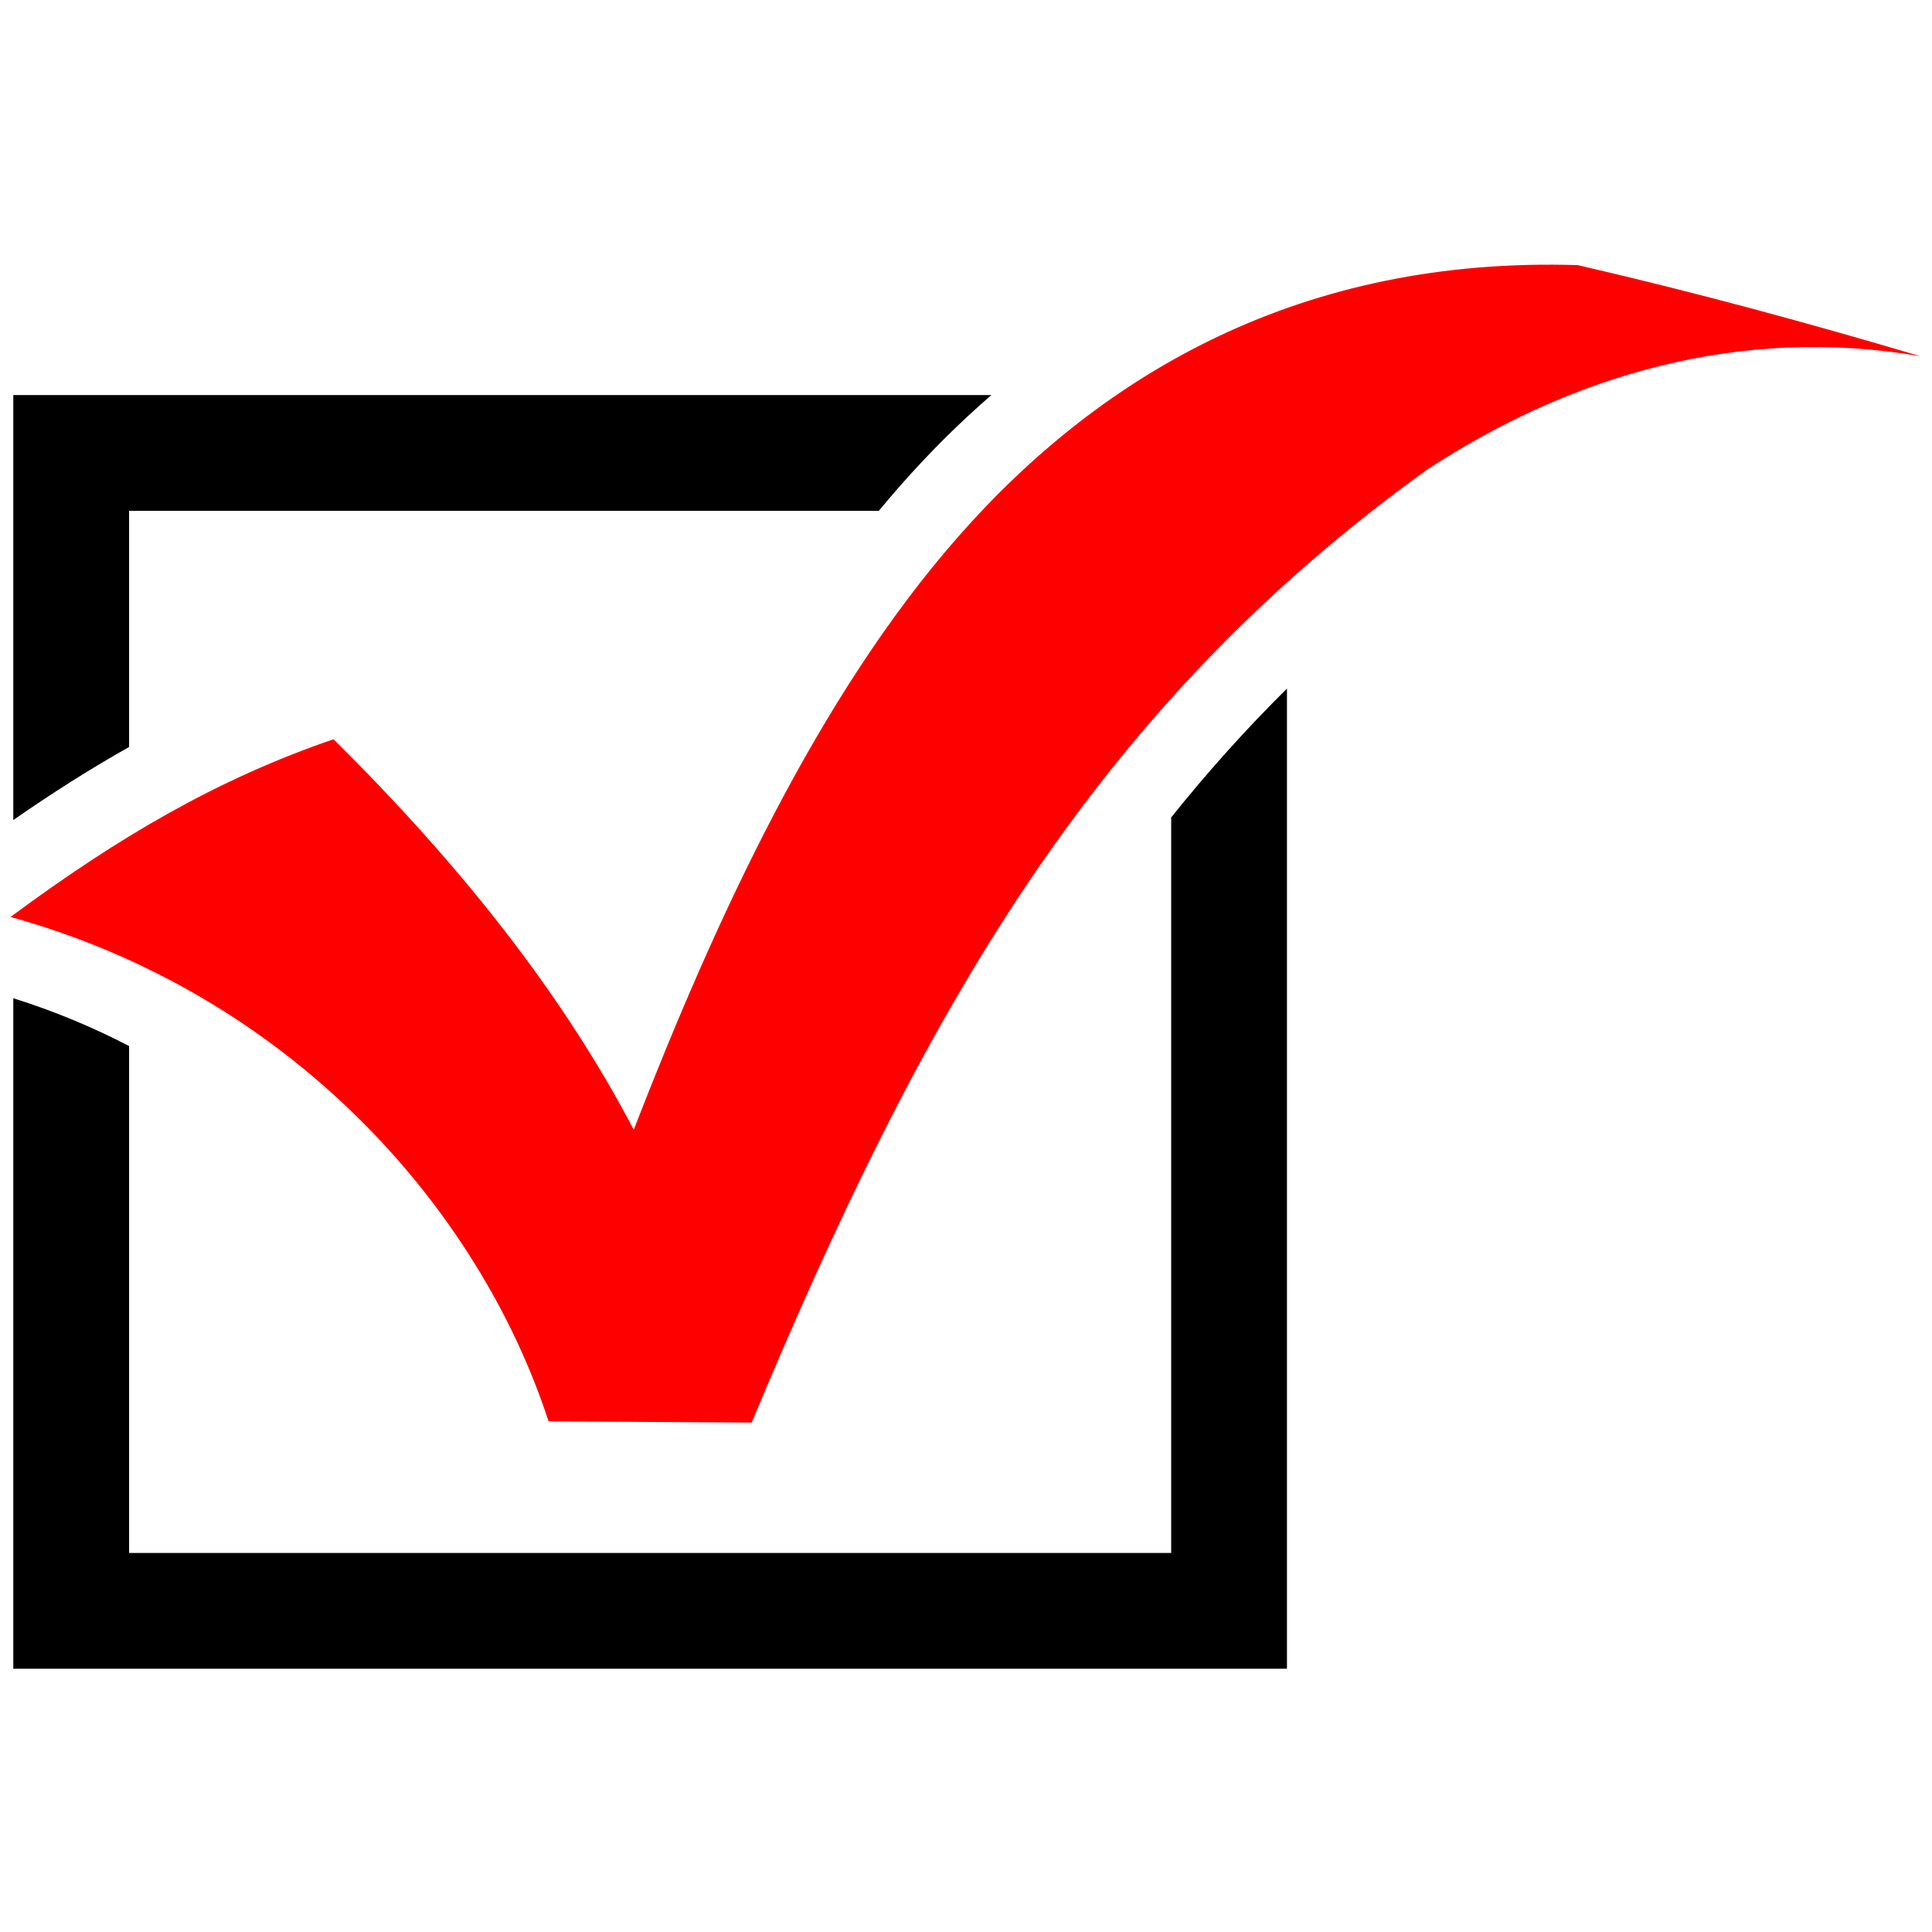 <?xml version="1.0" encoding="UTF-8" standalone="no"?>
<!-- Generator: Adobe Illustrator 13.0.0, SVG Export Plug-In . SVG Version: 6.00 Build 14948)  -->

<svg
   xmlns:dc="http://purl.org/dc/elements/1.1/"
   xmlns:cc="http://creativecommons.org/ns#"
   xmlns:rdf="http://www.w3.org/1999/02/22-rdf-syntax-ns#"
   xmlns:svg="http://www.w3.org/2000/svg"
   xmlns="http://www.w3.org/2000/svg"
   xmlns:sodipodi="http://sodipodi.sourceforge.net/DTD/sodipodi-0.dtd"
   xmlns:inkscape="http://www.inkscape.org/namespaces/inkscape"
   version="1.1"
   id="レイヤー_1"
   x="0px"
   y="0px"
   width="220px"
   height="220px"
   viewBox="0 0 220 220"
   enable-background="new 0 0 220 220"
   xml:space="preserve"
   sodipodi:docname="チェックマーク220x220-is.svg"
   inkscape:version="0.92.2 (5c3e80d, 2017-08-06)"><defs
     id="defs26" /><sodipodi:namedview
     pagecolor="#ffffff"
     bordercolor="#666666"
     borderopacity="1"
     objecttolerance="10"
     gridtolerance="10"
     guidetolerance="10"
     inkscape:pageopacity="0"
     inkscape:pageshadow="2"
     inkscape:window-width="1920"
     inkscape:window-height="1017"
     id="namedview24"
     showgrid="false"
     inkscape:zoom="3.8636364"
     inkscape:cx="155.29412"
     inkscape:cy="110"
     inkscape:window-x="-8"
     inkscape:window-y="-8"
     inkscape:window-maximized="1"
     inkscape:current-layer="レイヤー_1" /><g
     id="g5674"
     transform="matrix(0.879,0,0,0.879,-22.923,345.463)"><path
       id="path6823"
       inkscape:connector-curvature="0"
       sodipodi:nodetypes="ccsccccccc"
       fill="#FF0000"
       d="M69.282-297.249   c16.282,16.098,29.6,32.835,38.895,50.582c10.564-27.216,23.883-56.209,42.11-76.914c18.683-21.223,44.6-36.211,80.192-35.091   c15.511,3.582,30.329,7.628,44.42,11.816c-23.261-4.055-45.26,2.427-63.977,14.702c-43.434,31.266-65.418,70.644-87.466,123.423   l-26.312-0.158c-9.159-28.044-33.794-55.411-69.704-65.341C41.472-284.62,54.296-292.119,69.282-297.249L69.282-297.249z" /><path
       id="rect6838"
       inkscape:connector-curvature="0"
       d="M27.801-341.84v7.5v47.557c4.986-3.463,9.946-6.626,15-9.464v-30.593   h97.124c0.937-1.135,1.889-2.25,2.857-3.35c3.614-4.104,7.523-8.009,11.724-11.65H27.801z M192.801-303.815   c-5.38,5.328-10.353,10.882-15,16.697v95.278h-135v-65.669c-4.704-2.439-9.706-4.531-15-6.191v86.859h165V-303.815z" /></g></svg>